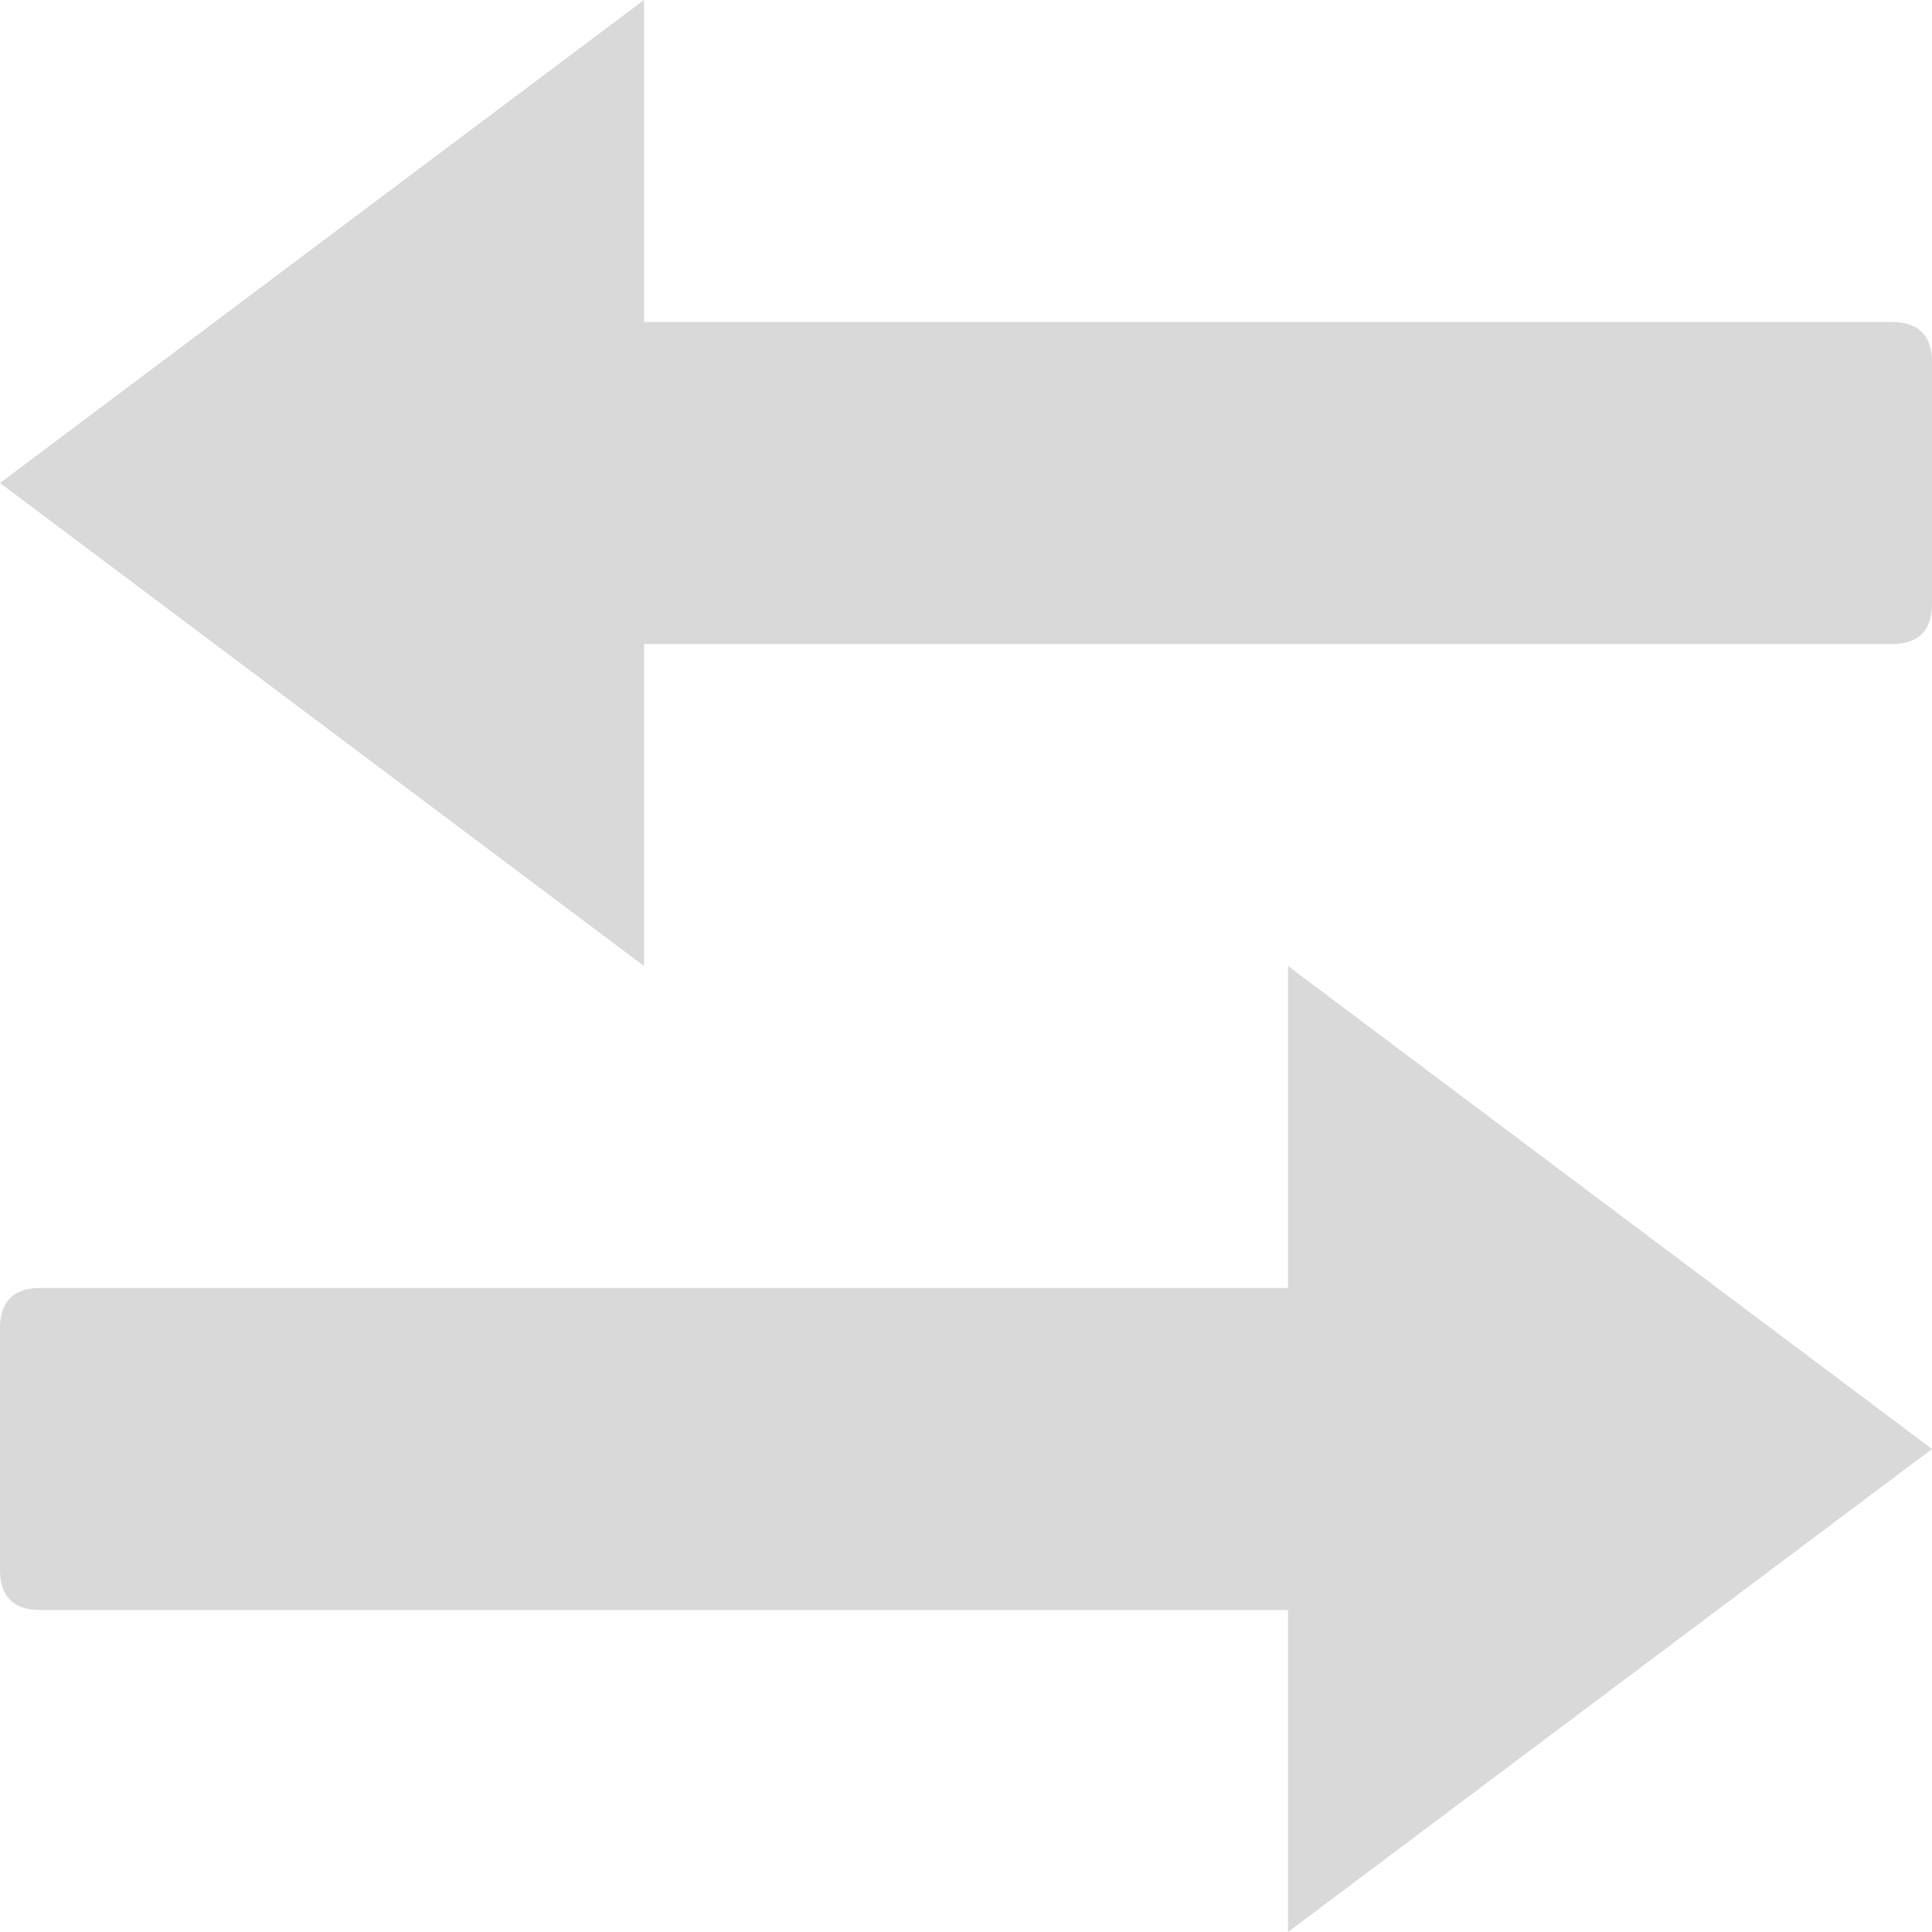 <svg width="24" height="24" viewBox="0 0 24 24" fill="none" xmlns="http://www.w3.org/2000/svg">
<path fill-rule="evenodd" clip-rule="evenodd" d="M0 16.5C0 16.167 0.167 16 0.5 16H16V12L24 18L16 24V20H0.5C0.167 20 0 19.833 0 19.5V16.5ZM24 7.5C24 7.833 23.833 8 23.5 8H8V12L0 6L8 0V4H23.5C23.833 4 24 4.167 24 4.5V7.5Z" fill="#D9D9D9"/>
</svg>
